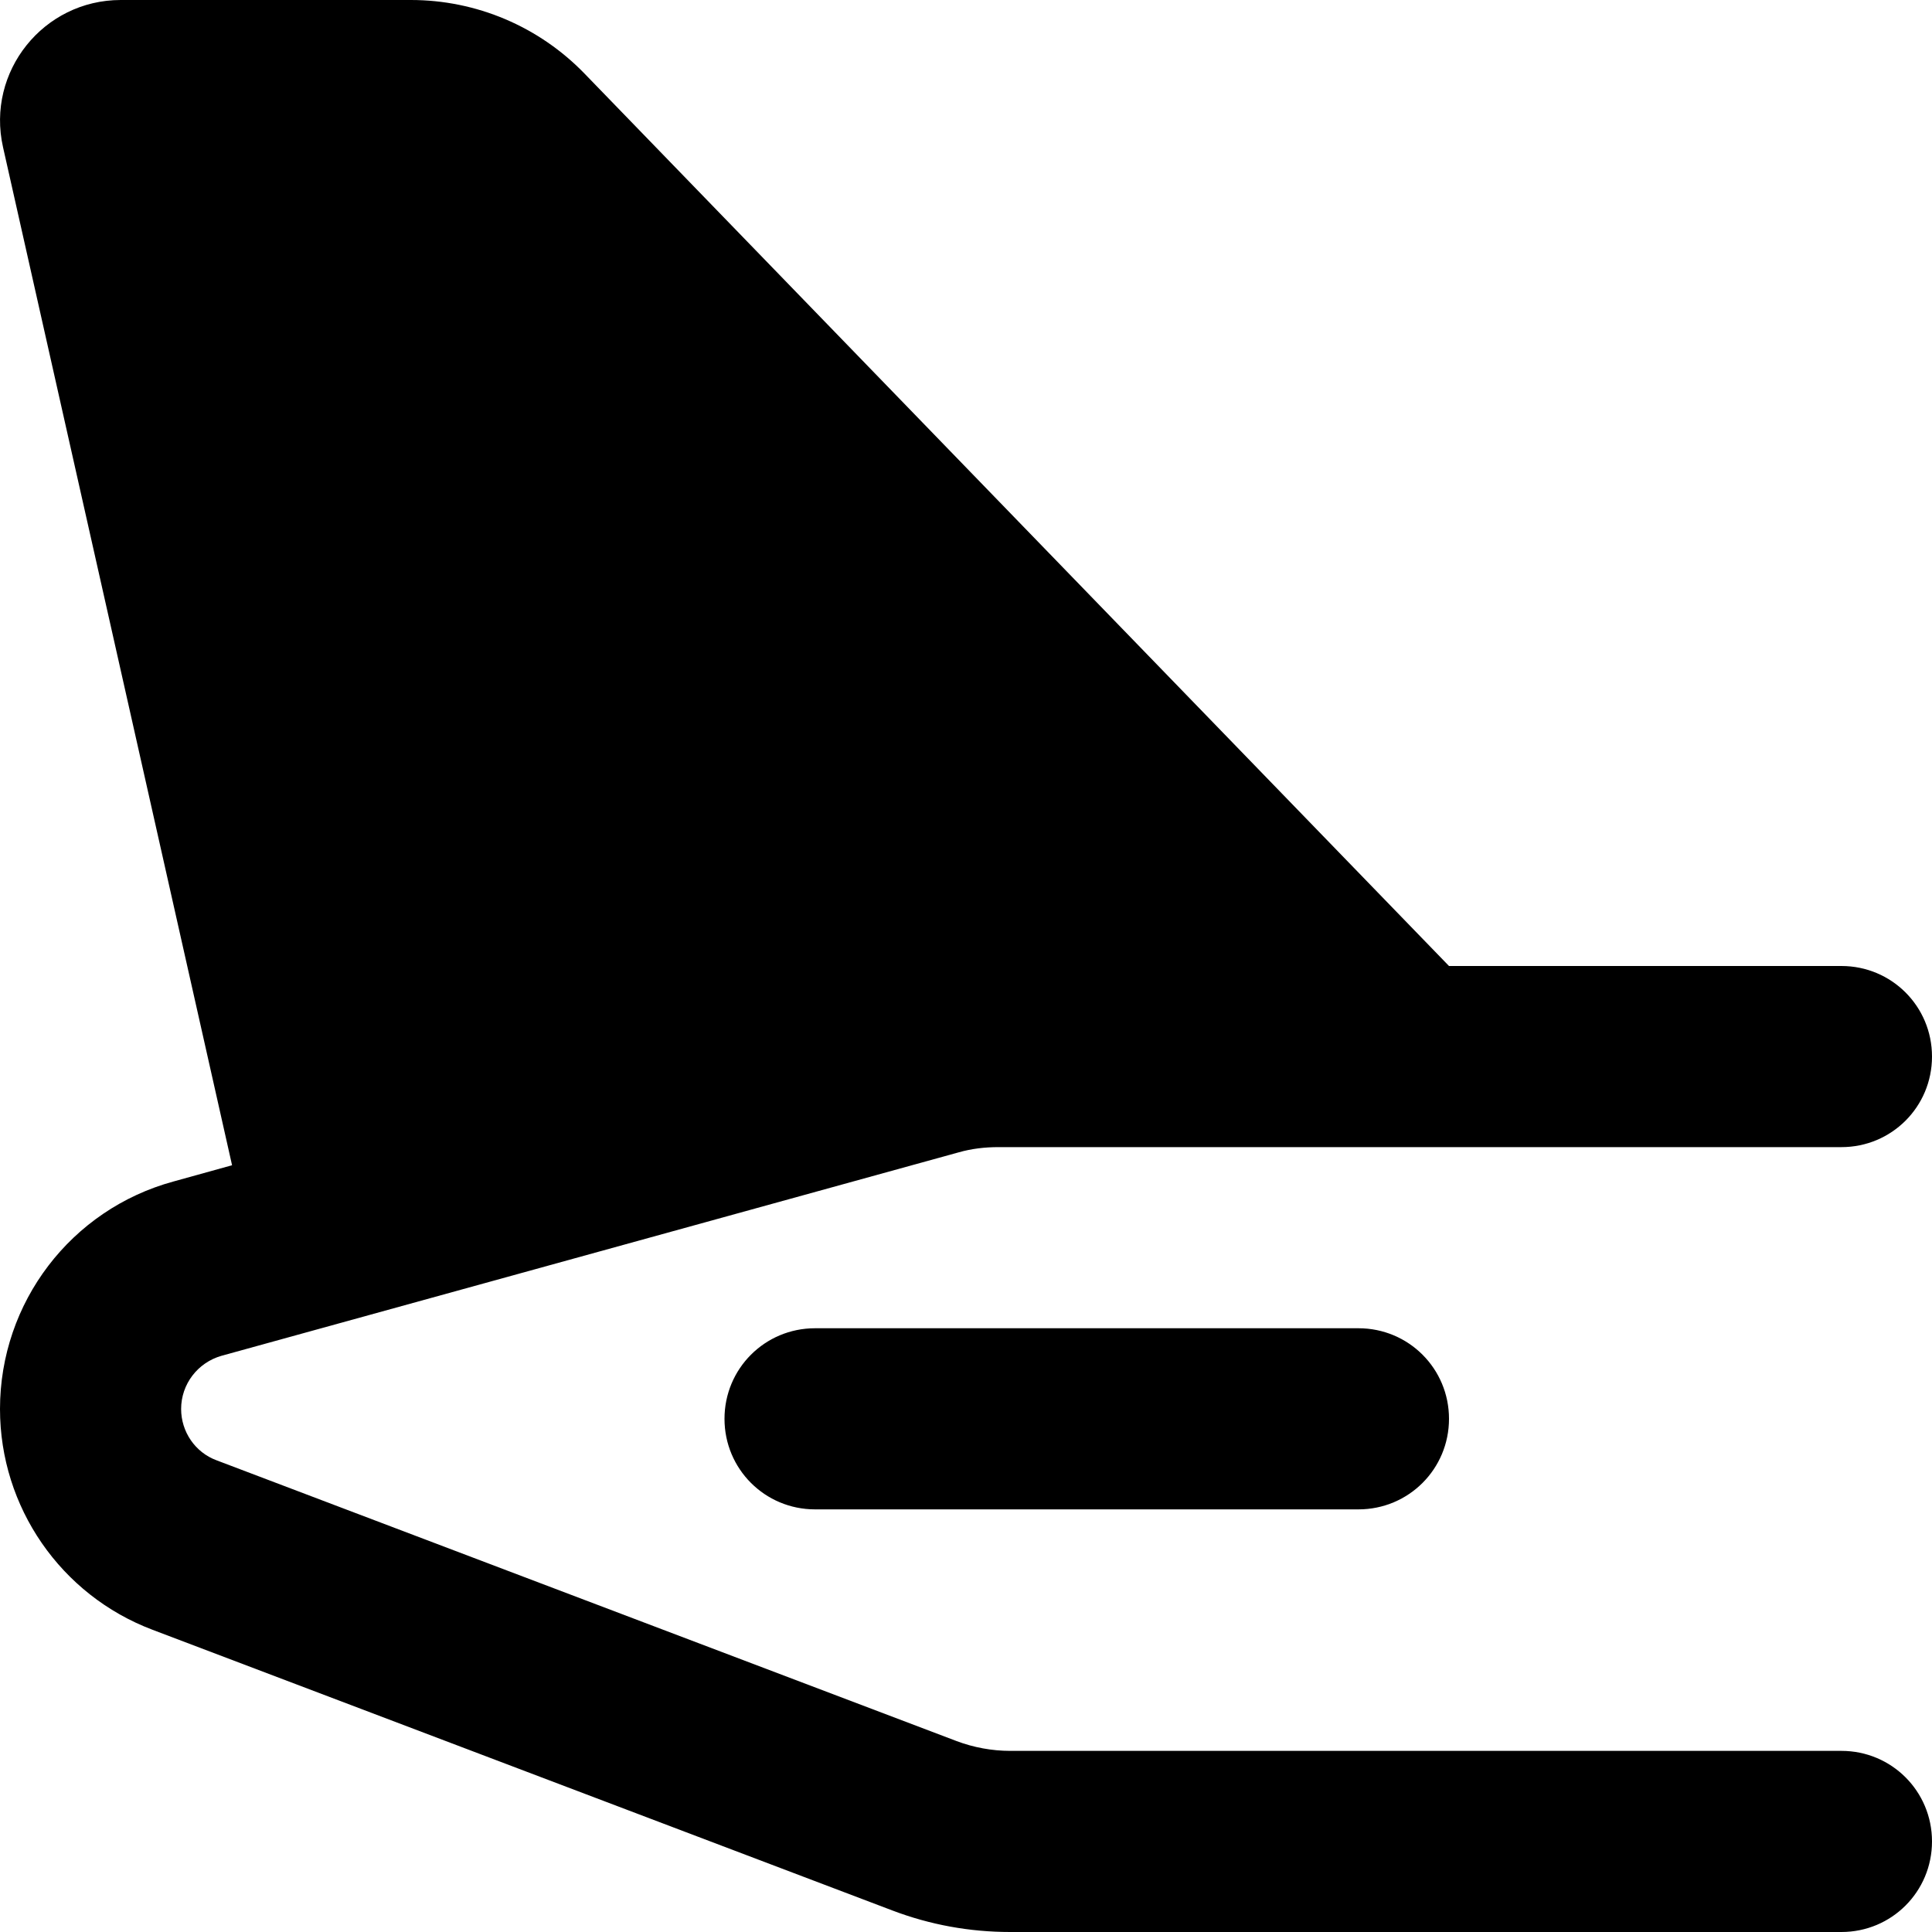 <svg xmlns="http://www.w3.org/2000/svg" viewBox="0 0 512 512"><!--! Font Awesome Pro 6.7.2 by @fontawesome - https://fontawesome.com License - https://fontawesome.com/license (Commercial License) Copyright 2024 Fonticons, Inc. --><path d="M.8 39L61.5 308.8l-15.5 4.3C18.8 320.5 0 345.2 0 373.4c0 26 16.1 49.3 40.4 58.5l196.1 74.4c10 3.8 20.5 5.7 31.2 5.7L488 512c13.3 0 24-10.7 24-24s-10.7-24-24-24l-220.3 0c-4.8 0-9.7-.9-14.2-2.6L57.4 387c-5.7-2.1-9.4-7.6-9.4-13.6c0-6.6 4.4-12.3 10.7-14.1L254 305.4c3.5-1 7-1.4 10.6-1.4L488 304c13.3 0 24-10.7 24-24s-10.7-24-24-24l-104 0L154.9 19.5C142.8 7 126.2 0 108.9 0L32 0C11.5 0-3.7 19 .8 39zM216 352c-13.3 0-24 10.7-24 24s10.7 24 24 24l144 0c13.3 0 24-10.7 24-24s-10.7-24-24-24l-144 0z"/></svg>